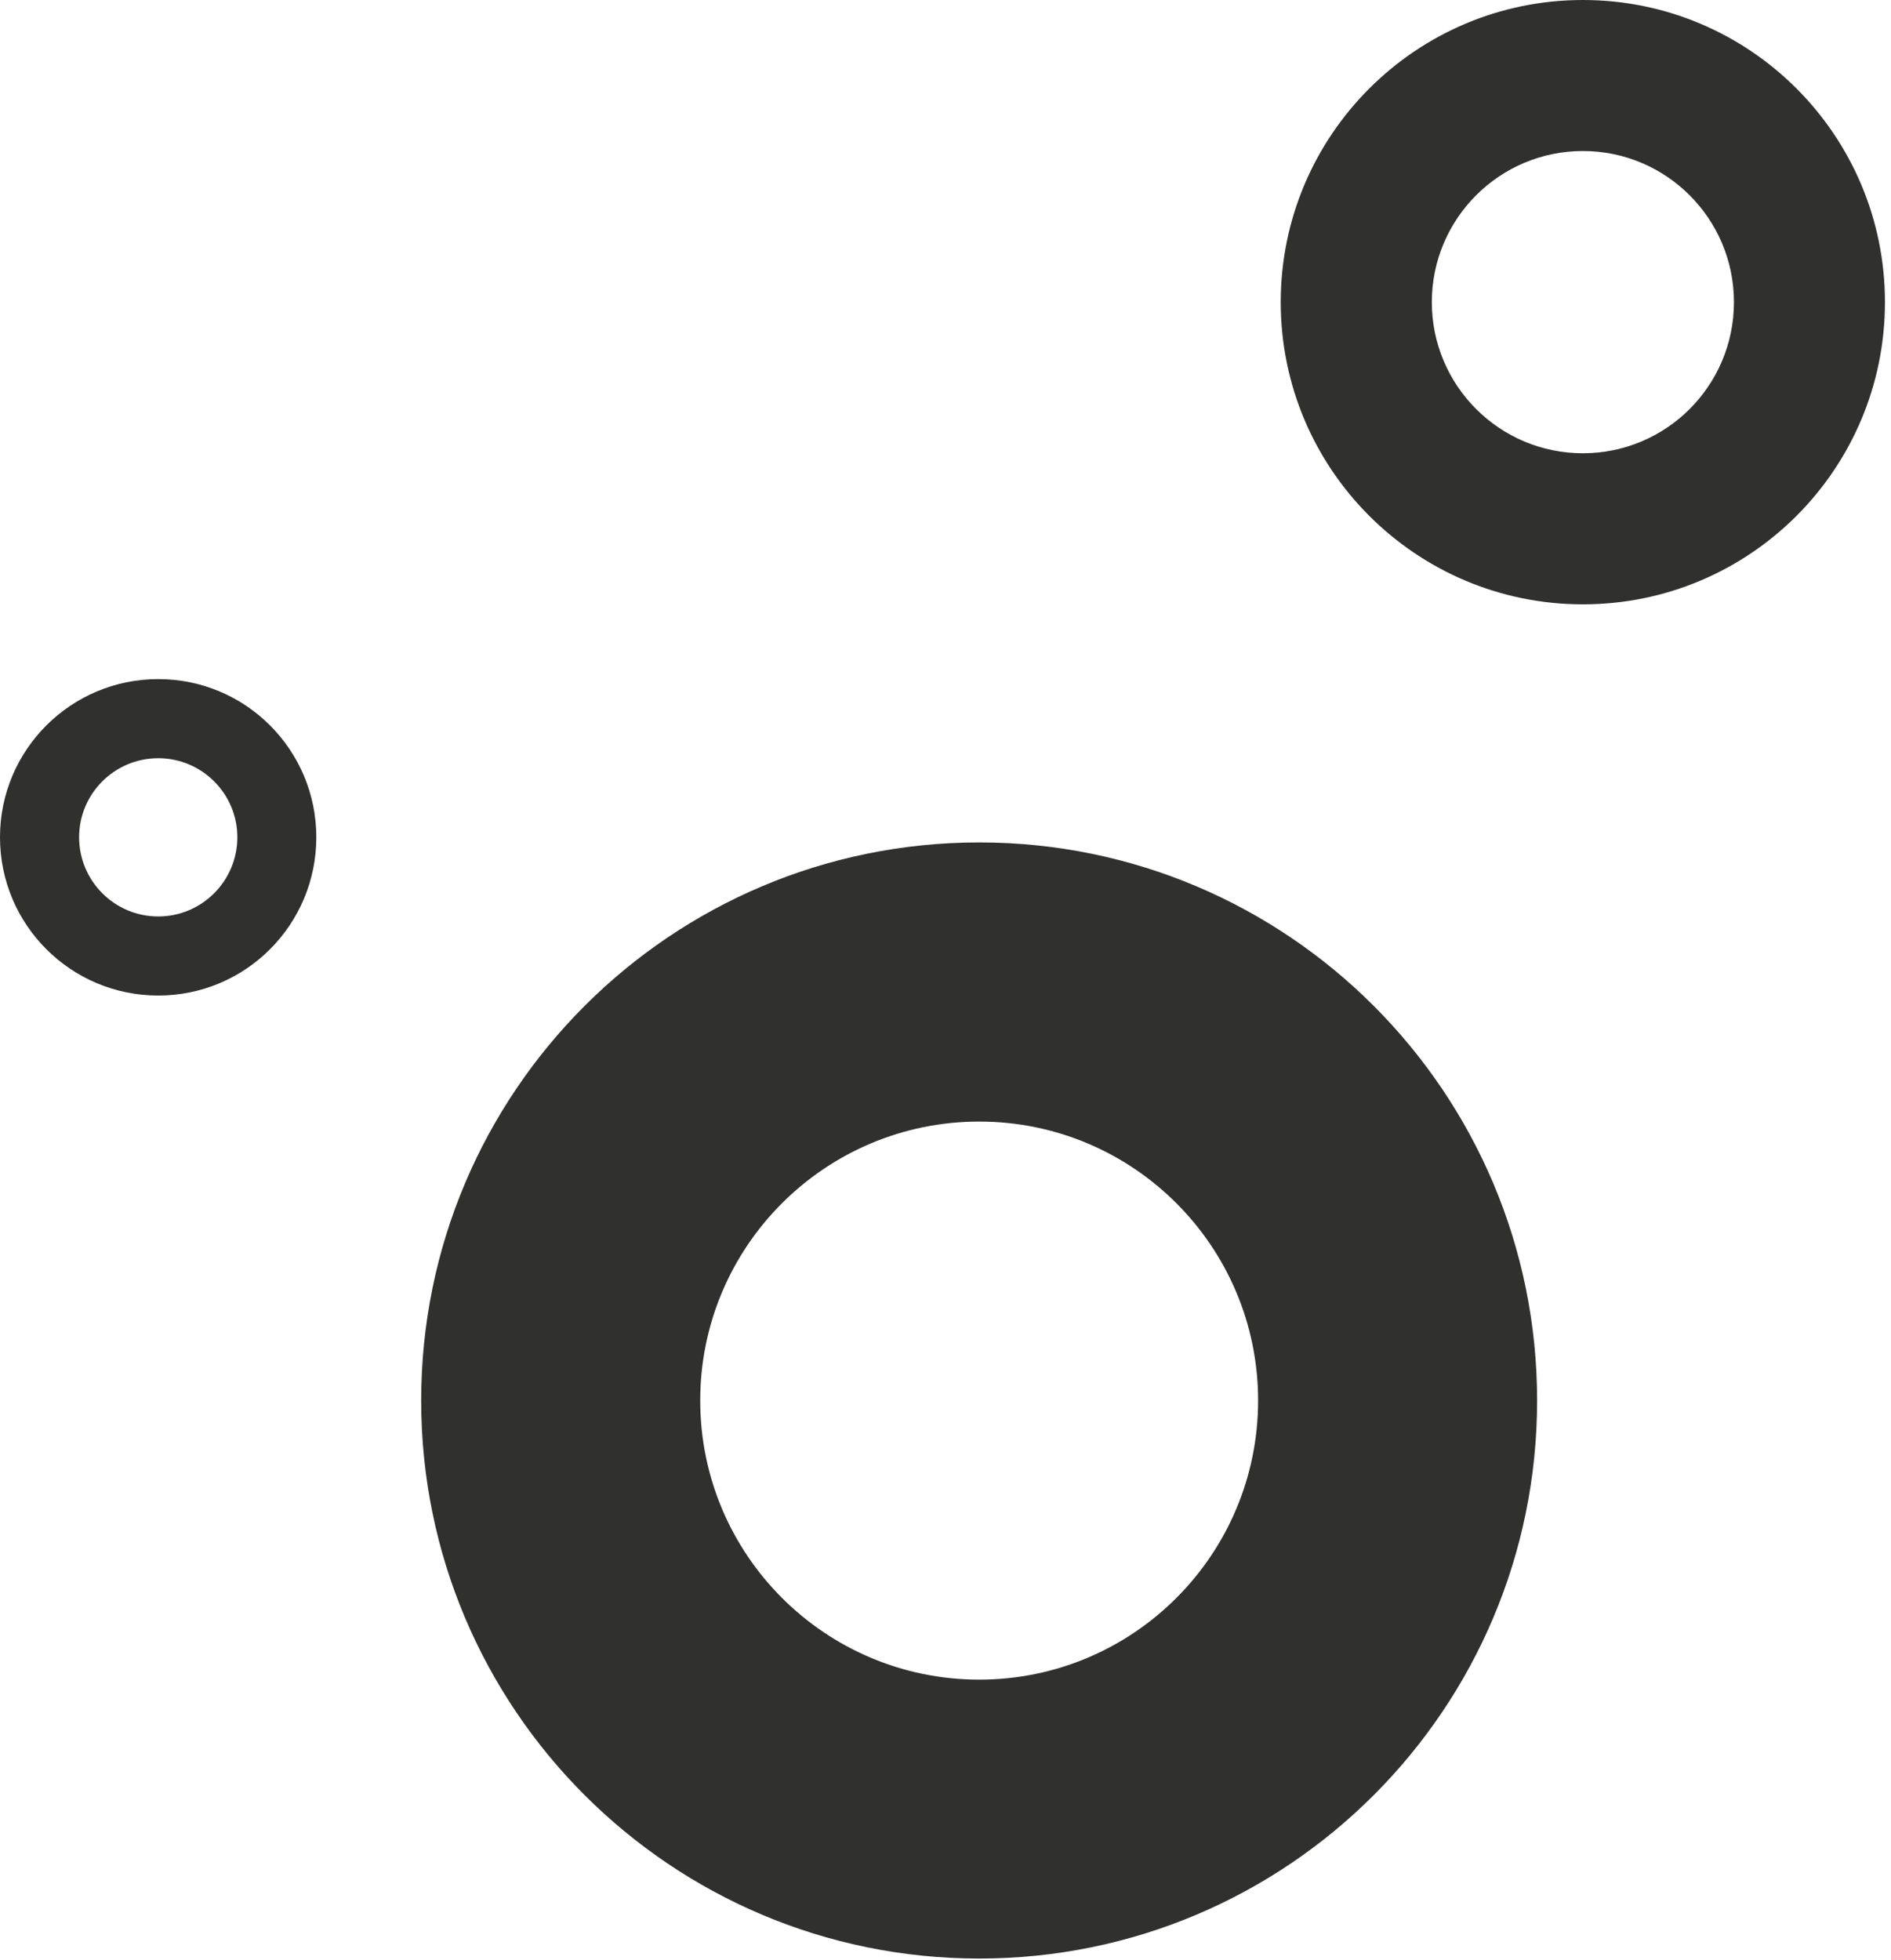 <?xml version="1.0" encoding="UTF-8"?>
<svg width="55px" height="57px" viewBox="0 0 55 57" version="1.1" xmlns="http://www.w3.org/2000/svg" xmlns:xlink="http://www.w3.org/1999/xlink">
    <!-- Generator: Sketch 52.6 (67491) - http://www.bohemiancoding.com/sketch -->
    <title>divider</title>
    <desc>Created with Sketch.</desc>
    <g id="V2---Print-A3" stroke="none" stroke-width="1" fill="none" fill-rule="evenodd">
        <g id="Impulsbox" transform="translate(-2953, -1218)" fill="#30302F">
            <g id="Group-5" transform="translate(879, 468)">
                <g id="divider-copy" transform="translate(2074, 750)">
                    <g id="divider">
                        <path d="M46.038,13.182 C48.465,13.182 50.432,11.214 50.432,8.787 C50.432,6.362 48.465,4.392 46.038,4.392 C43.613,4.392 41.645,6.362 41.645,8.787 C41.645,11.214 43.613,13.182 46.038,13.182 Z M46.038,-1.70530257e-13 C50.894,-1.70530257e-13 54.824,3.936 54.824,8.787 C54.824,13.643 50.894,17.576 46.038,17.576 C41.188,17.576 37.25,13.643 37.25,8.787 C37.25,3.936 41.188,-1.70530257e-13 46.038,-1.70530257e-13 Z" id="Fill-13"></path>
                        <path d="M28.482,48.848 C32.962,48.848 36.592,45.214 36.592,40.731 C36.592,36.252 32.962,32.618 28.482,32.618 C24,32.618 20.366,36.252 20.366,40.731 C20.366,45.214 24,48.848 28.482,48.848 Z M28.482,24.5 C37.444,24.5 44.707,31.767 44.707,40.731 C44.707,49.696 37.444,56.96 28.482,56.96 C19.517,56.96 12.25,49.696 12.25,40.731 C12.25,31.767 19.517,24.5 28.482,24.5 Z" id="Fill-14"></path>
                        <path d="M4.602,26.653 C5.872,26.653 6.903,25.621 6.903,24.349 C6.903,23.081 5.872,22.051 4.602,22.051 C3.332,22.051 2.301,23.081 2.301,24.349 C2.301,25.621 3.332,26.653 4.602,26.653 Z M4.602,19.75 C7.144,19.75 9.2,21.809 9.2,24.349 C9.2,26.895 7.144,28.953 4.602,28.953 C2.061,28.953 -1.13686838e-13,26.895 -1.13686838e-13,24.349 C-1.13686838e-13,21.809 2.061,19.75 4.602,19.75 Z" id="Fill-11"></path>
                    </g>
                </g>
            </g>
        </g>
    </g>
</svg>